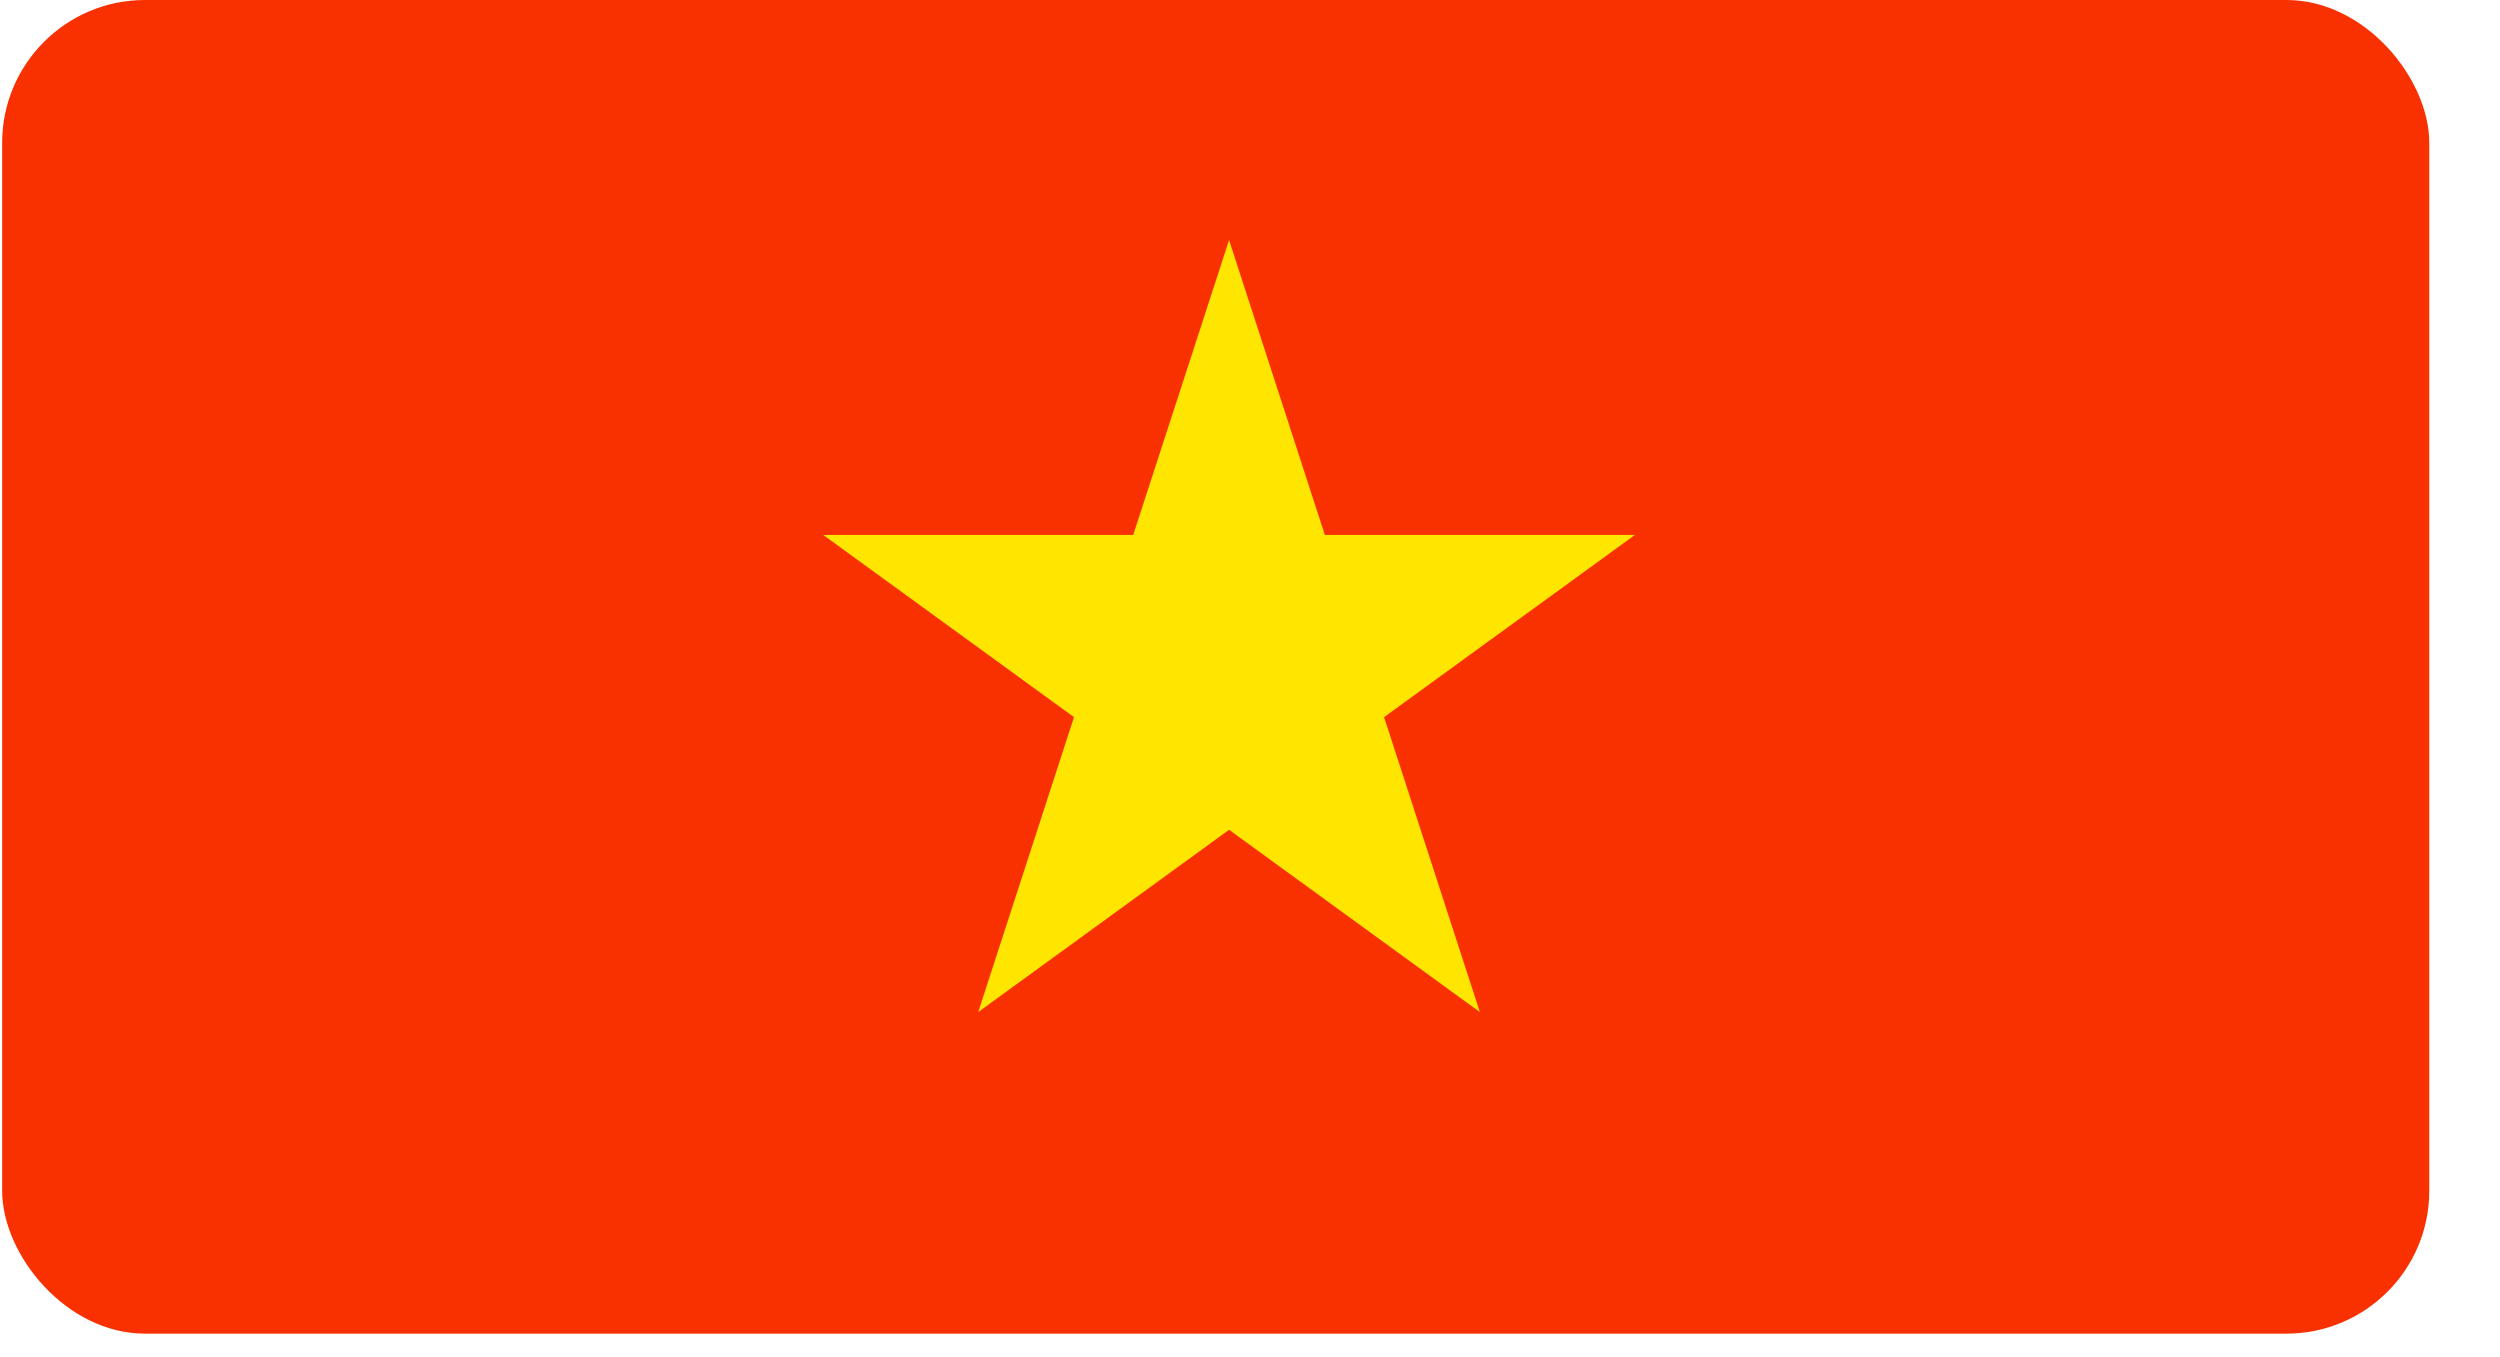 <svg width="35" height="19" viewBox="0 0 35 19" fill="none" xmlns="http://www.w3.org/2000/svg">
<rect x="0.03" width="33.98" height="18.671" rx="2" fill="#F93100"/>
<path d="M17.207 3.361L18.548 7.489H22.889L19.377 10.04L20.718 14.169L17.207 11.617L13.695 14.169L15.036 10.04L11.525 7.489H15.865L17.207 3.361Z" fill="#FFE600"/>
</svg>
